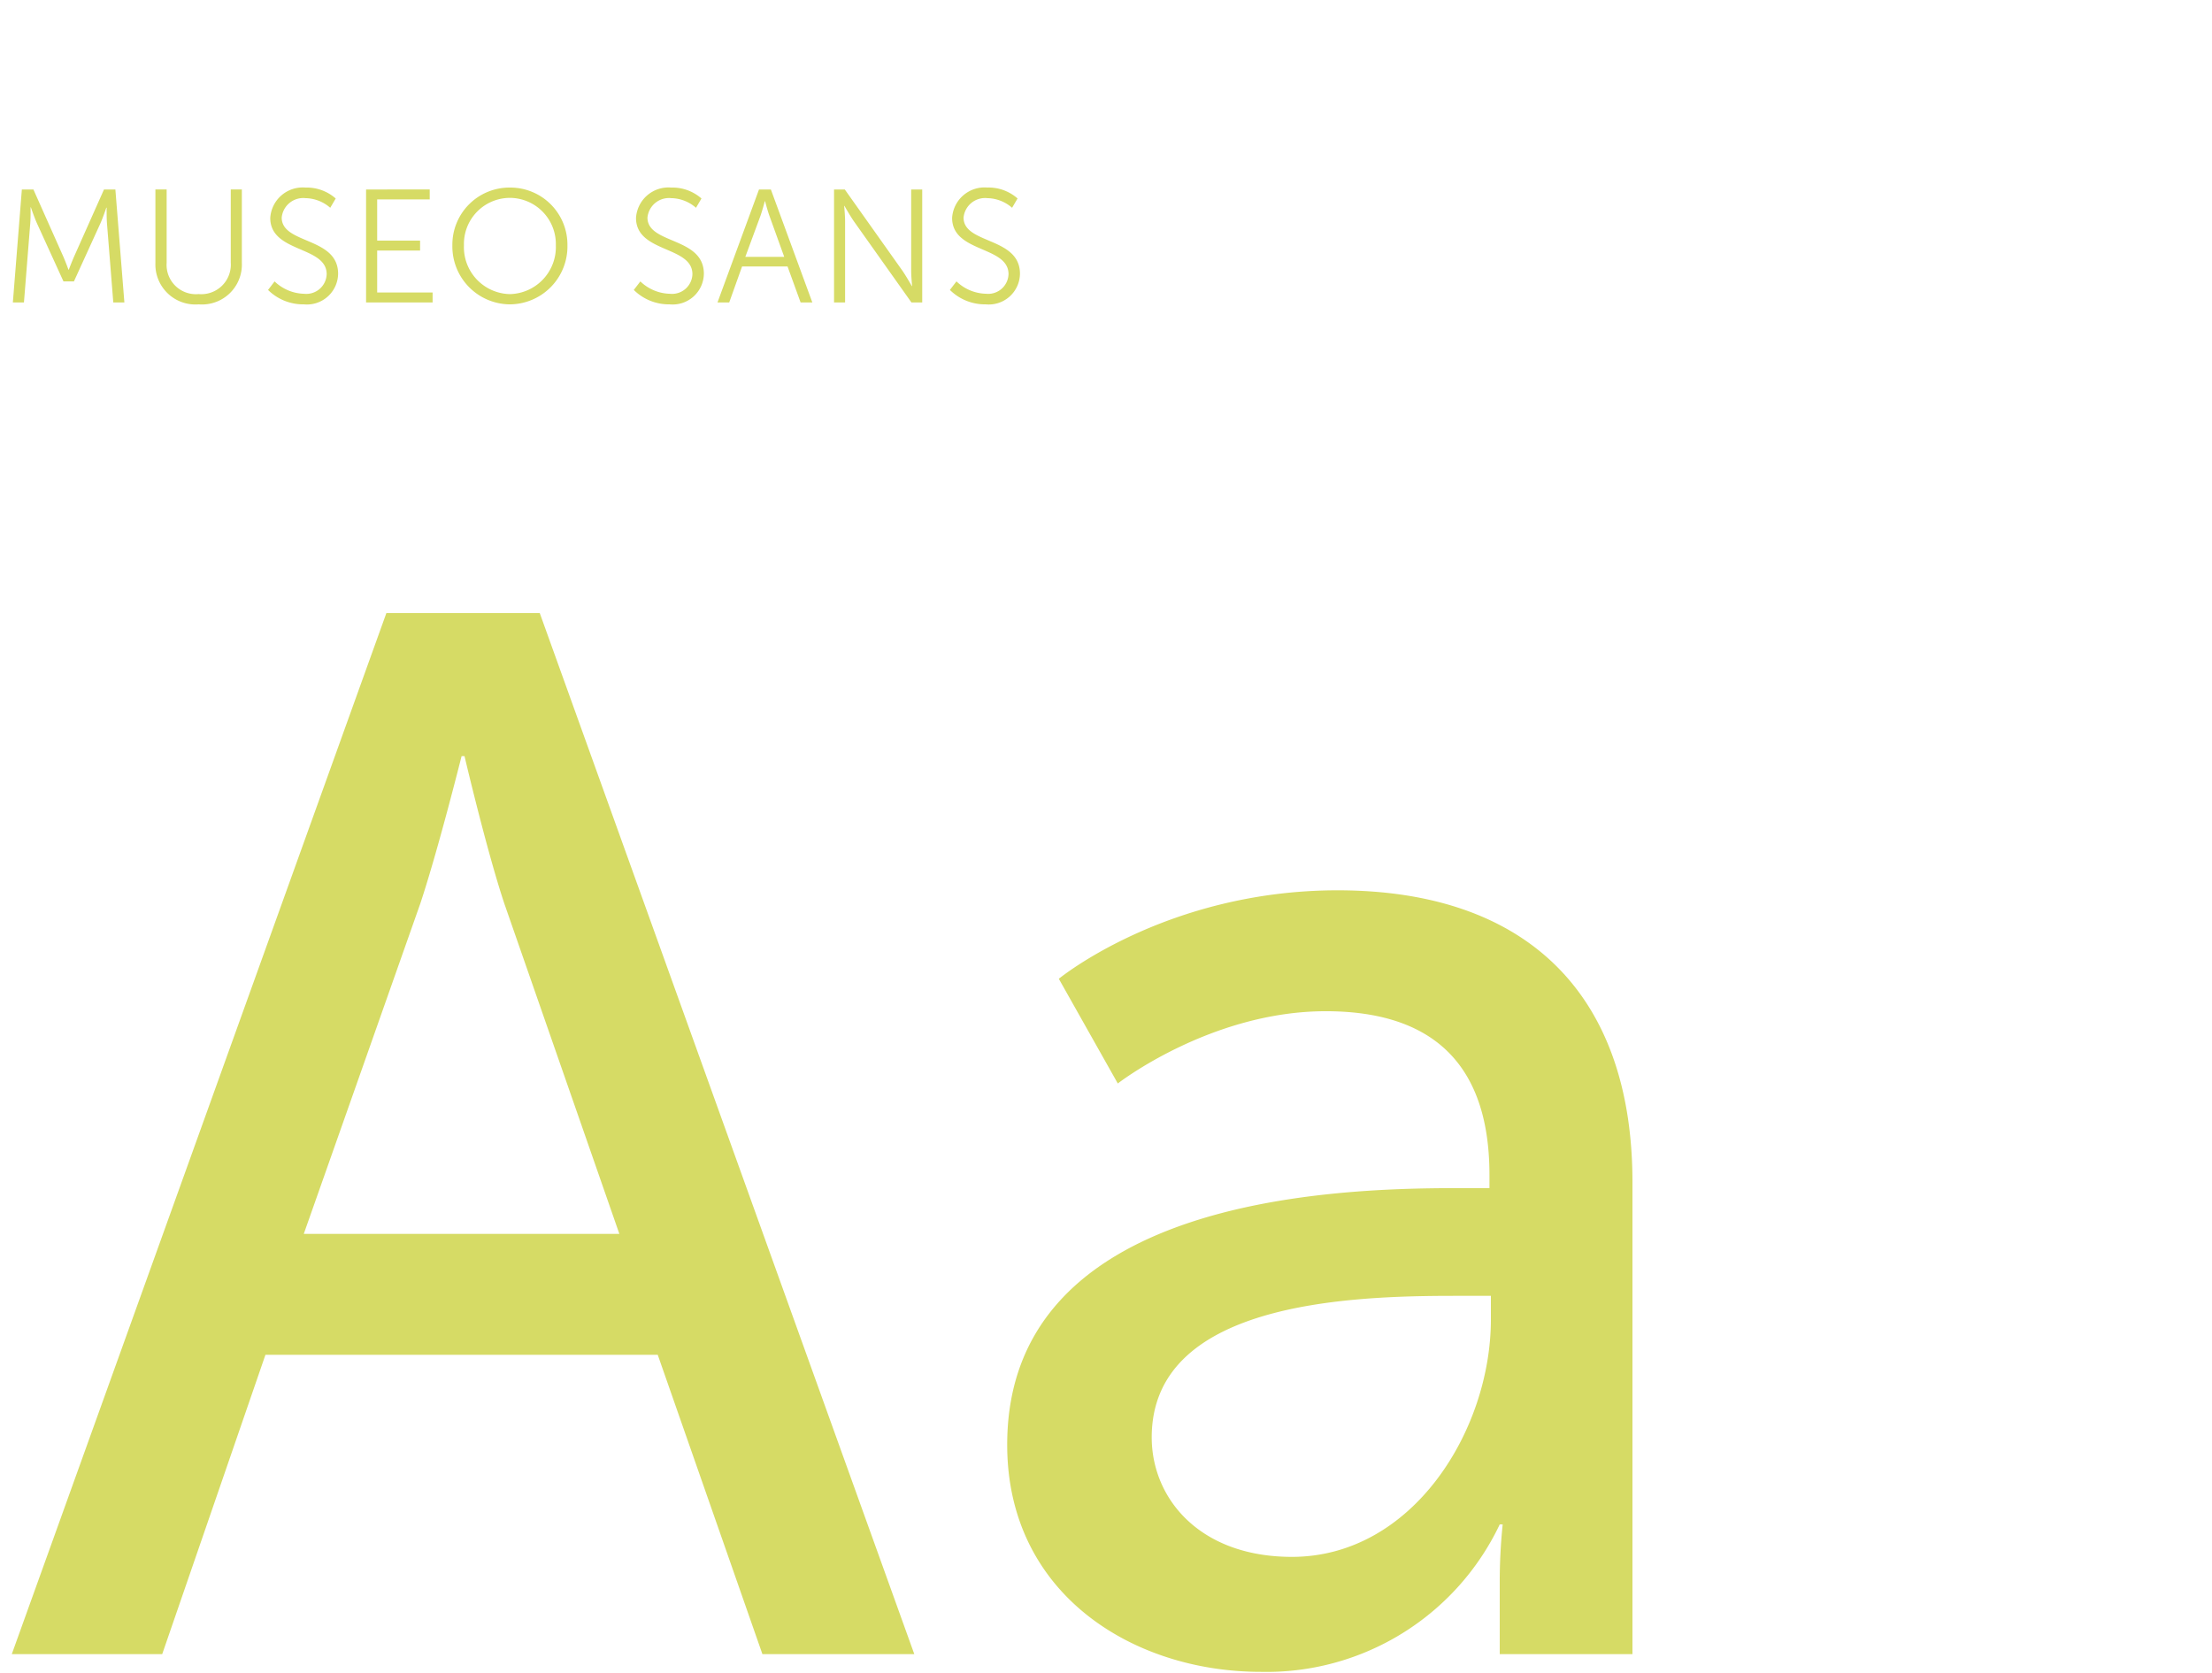 <svg xmlns="http://www.w3.org/2000/svg" xmlns:xlink="http://www.w3.org/1999/xlink" width="234" height="177" viewBox="0 0 234 177">
  <defs>
    <style>
      .cls-1 {
        fill: #fff;
        stroke: #707070;
      }

      .cls-2 {
        clip-path: url(#clip-path);
      }

      .cls-3 {
        fill: #d6db65;
      }
    </style>
    <clipPath id="clip-path">
      <rect id="Rechteck_1382" data-name="Rechteck 1382" class="cls-1" width="234" height="177" transform="translate(180 2905)"/>
    </clipPath>
  </defs>
  <g id="Gruppe_maskieren_1584" data-name="Gruppe maskieren 1584" class="cls-2" transform="translate(-180 -2905)">
    <g id="Gruppe_2089" data-name="Gruppe 2089">
      <path id="Pfad_15449" data-name="Pfad 15449" class="cls-3" d="M80.652,0H96.72L57.1-110.136H40.872L1.248,0H17.16L28.08-31.668h41.5ZM49.14-95s2.34,9.984,4.212,15.6L65.52-44.46H32.136L44.46-79.4C46.332-85.02,48.828-95,48.828-95Zm57.408,72.852c0,15.756,13.26,24.024,26.832,24.024a27.306,27.306,0,0,0,25.272-15.6h.312a59.231,59.231,0,0,0-.312,6.24V0h14.04V-49.92c0-19.968-11.232-30.888-31.2-30.888-18.1,0-29.484,9.36-29.484,9.36l6.24,11.076s9.828-7.644,22-7.644c9.984,0,17.316,4.368,17.316,17.316v1.4h-3.432C140.868-49.3,106.548-48.2,106.548-22.152Zm15.288-.78c0-14.2,20.592-14.976,31.98-14.976h3.9v2.5c0,11.7-8.268,25.116-21.06,25.116C126.828-10.3,121.836-16.536,121.836-22.932Z" transform="translate(180 3080)"/>
      <path id="Pfad_15450" data-name="Pfad 15450" class="cls-3" d="M1.36,0H2.533L3.2-8.364c.051-.646.034-1.7.034-1.7h.034s.374,1.1.646,1.7L6.715-2.227H7.82l2.8-6.137c.272-.612.629-1.666.629-1.666h.034s-.017,1.02.034,1.666L11.985,0h1.173l-.952-11.951H11L7.871-4.93c-.272.612-.595,1.462-.595,1.462H7.242s-.306-.85-.578-1.462L3.536-11.951H2.312ZM16.439-4.165A4.237,4.237,0,0,0,21.029.2a4.218,4.218,0,0,0,4.556-4.369v-7.786H24.412v7.735a3.125,3.125,0,0,1-3.4,3.332,3.1,3.1,0,0,1-3.383-3.3v-7.769h-1.19ZM28.356-1.326A5.267,5.267,0,0,0,32.147.2a3.3,3.3,0,0,0,3.621-3.23c0-3.927-5.967-3.111-5.967-5.95a2.288,2.288,0,0,1,2.516-2.057,4.077,4.077,0,0,1,2.618,1.02L35.513-11a4.637,4.637,0,0,0-3.2-1.156,3.438,3.438,0,0,0-3.723,3.213c0,3.706,5.967,2.941,5.967,5.95a2.154,2.154,0,0,1-2.38,2.074,4.664,4.664,0,0,1-3.128-1.309ZM38.726,0h7.038V-1.054H39.9V-5.491h4.539V-6.545H39.9V-10.9h5.559v-1.054H38.726Zm9.129-6.052A6.129,6.129,0,0,0,53.941.2a6.129,6.129,0,0,0,6.086-6.256,6.041,6.041,0,0,0-6.086-6.1A6.041,6.041,0,0,0,47.855-6.052Zm1.224,0a4.875,4.875,0,0,1,4.862-5.015A4.886,4.886,0,0,1,58.8-6.052,4.978,4.978,0,0,1,53.941-.884,4.967,4.967,0,0,1,49.079-6.052ZM67.048-1.326A5.267,5.267,0,0,0,70.839.2a3.3,3.3,0,0,0,3.621-3.23c0-3.927-5.967-3.111-5.967-5.95a2.288,2.288,0,0,1,2.516-2.057,4.077,4.077,0,0,1,2.618,1.02L74.205-11a4.637,4.637,0,0,0-3.2-1.156,3.438,3.438,0,0,0-3.723,3.213c0,3.706,5.967,2.941,5.967,5.95a2.154,2.154,0,0,1-2.38,2.074,4.664,4.664,0,0,1-3.128-1.309ZM84.694,0h1.241L81.549-11.951H80.291L75.9,0h1.241l1.36-3.808h4.811ZM80.937-10.71s.255.986.459,1.547L82.96-4.828H78.846l1.6-4.335c.2-.561.459-1.547.459-1.547ZM88.23,0H89.4V-8.6c0-.629-.1-1.615-.1-1.615h.034s.578,1.02.986,1.615l6.1,8.6h1.139V-11.951H96.39v8.6c0,.629.1,1.615.1,1.615h-.034s-.578-1.02-.986-1.615l-6.1-8.6H88.23Zm12.257-1.326A5.267,5.267,0,0,0,104.278.2a3.3,3.3,0,0,0,3.621-3.23c0-3.927-5.967-3.111-5.967-5.95a2.288,2.288,0,0,1,2.516-2.057,4.077,4.077,0,0,1,2.618,1.02l.578-.986a4.637,4.637,0,0,0-3.2-1.156,3.438,3.438,0,0,0-3.723,3.213c0,3.706,5.967,2.941,5.967,5.95a2.154,2.154,0,0,1-2.38,2.074,4.664,4.664,0,0,1-3.128-1.309Z" transform="translate(180 2937)"/>
    </g>
  </g>
</svg>
